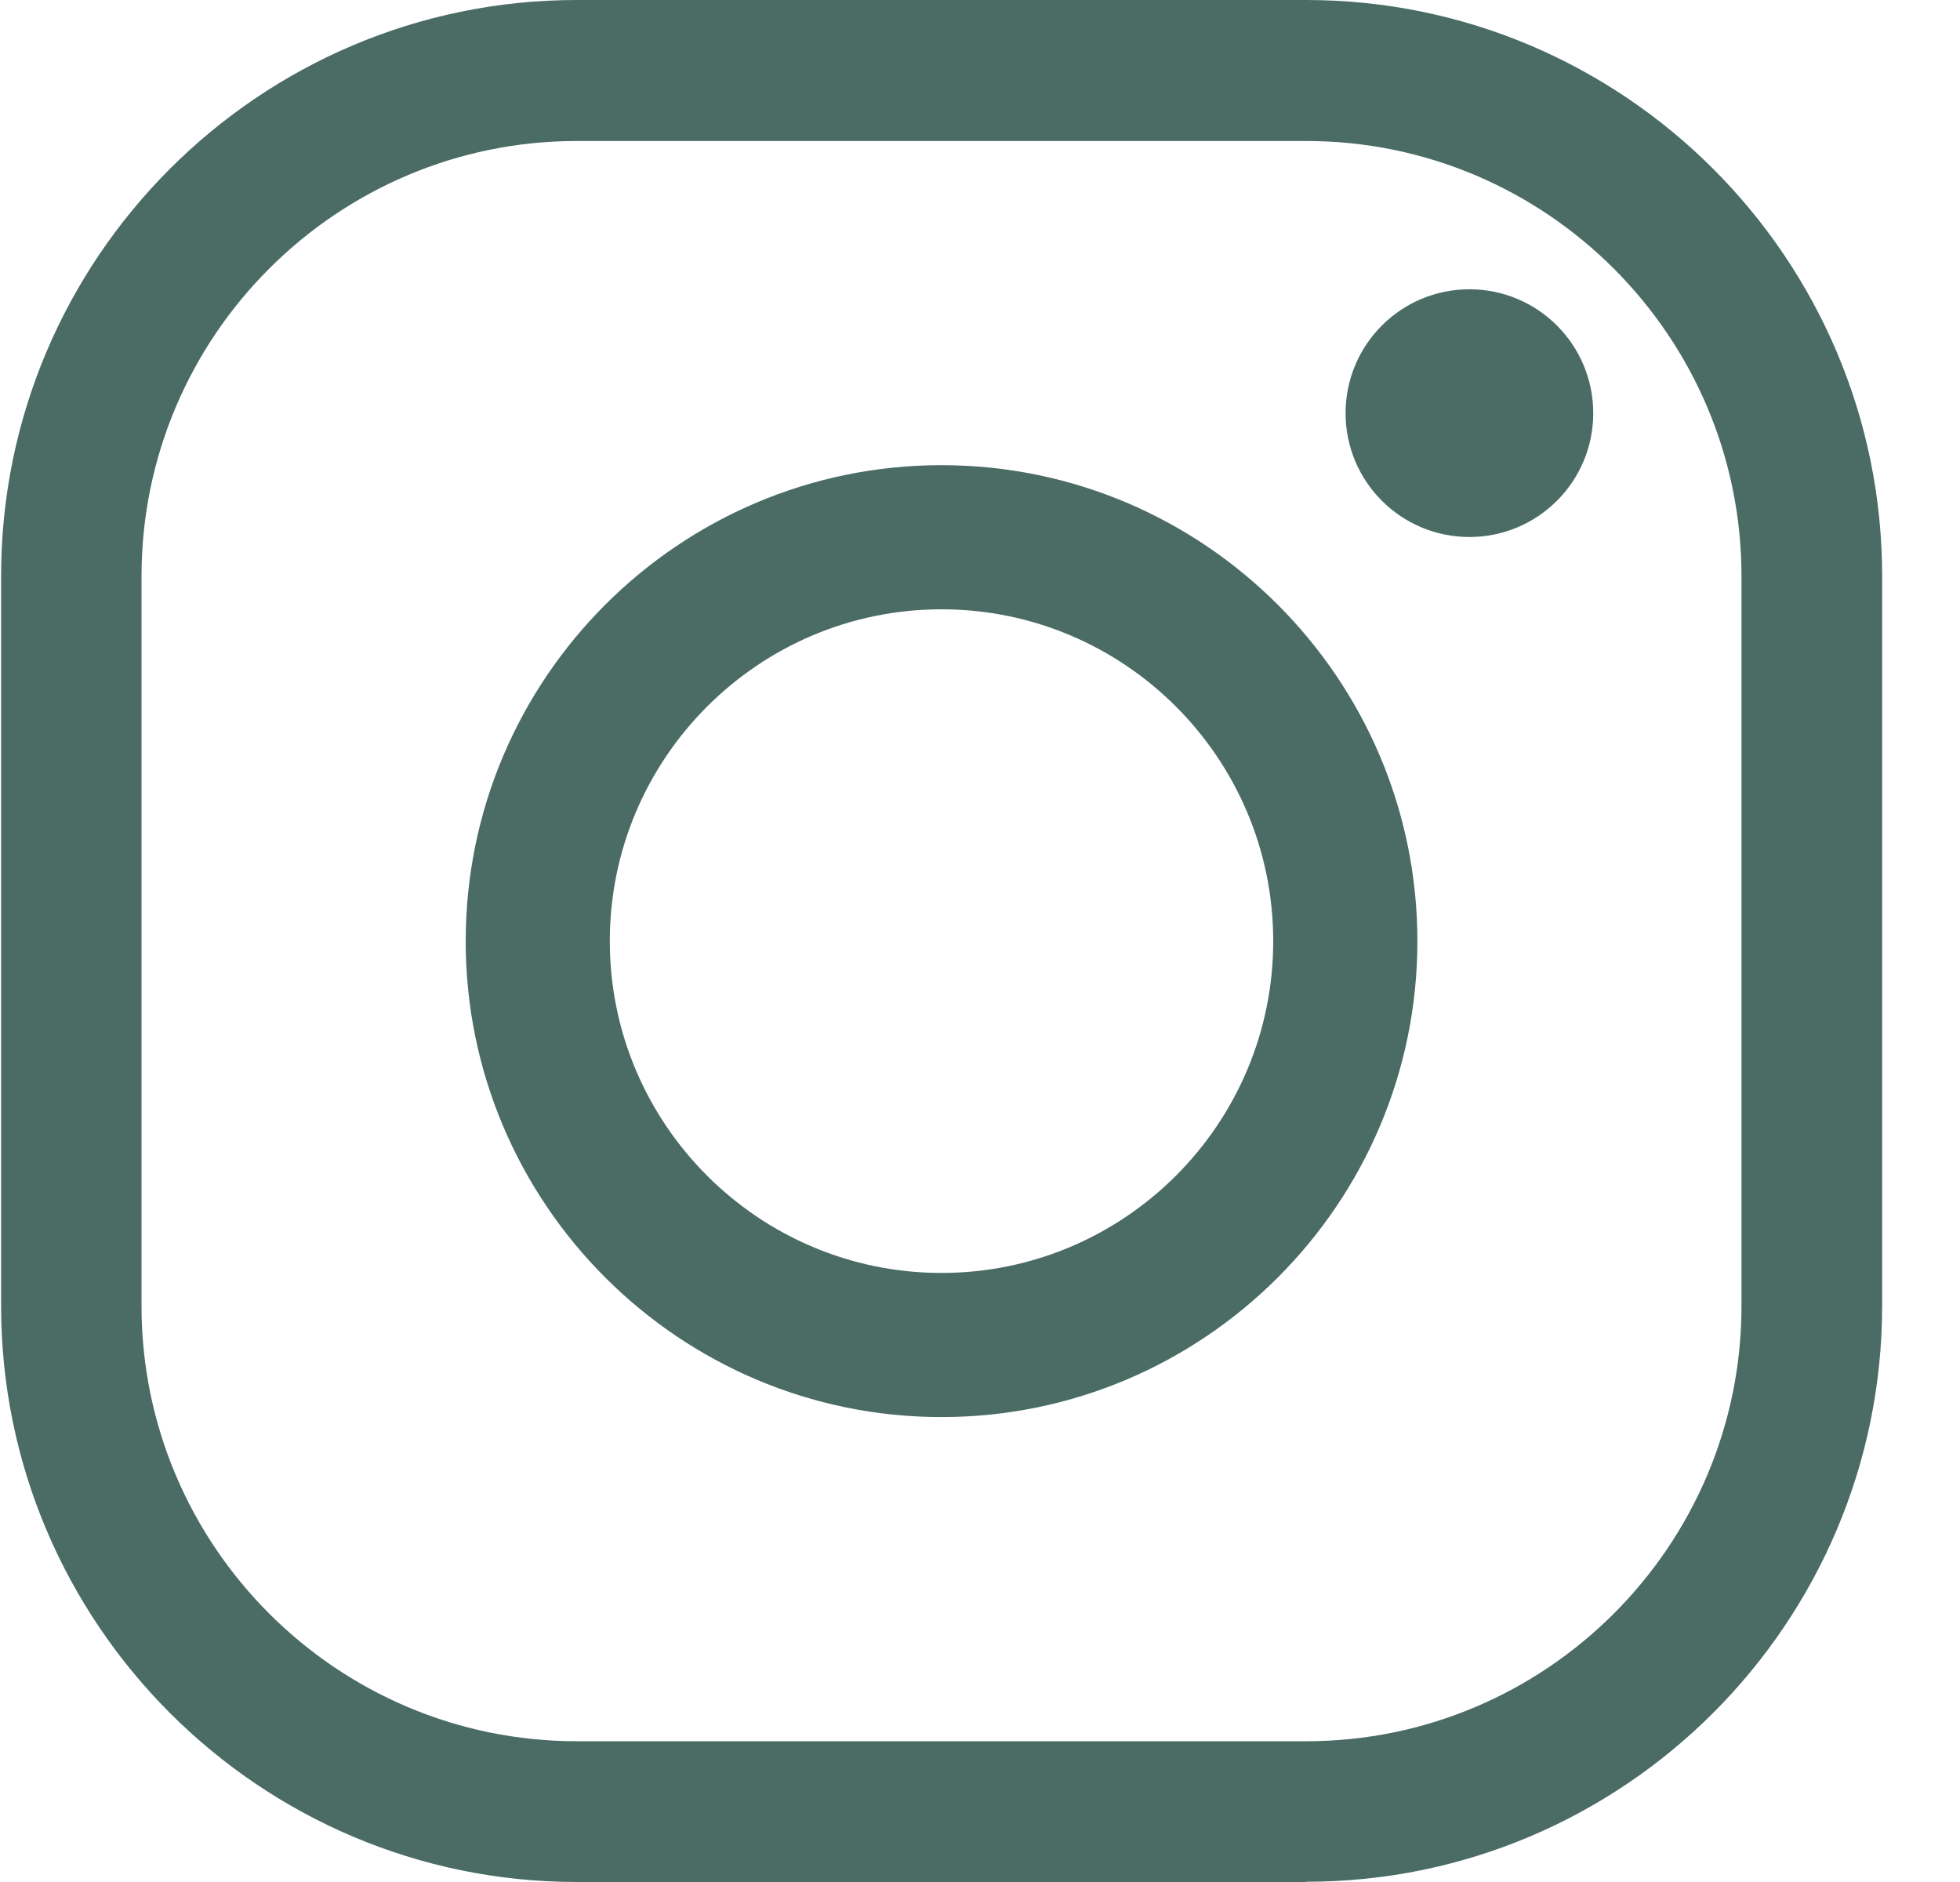 <svg width="25" height="24" viewBox="0 0 25 24" fill="none" xmlns="http://www.w3.org/2000/svg">
<g clip-path="url(#clip0_5983_7318)">
<path d="M16.664 24H7.36C3.31 24 0.014 20.704 0.014 16.653V7.35C0.011 3.296 3.307 0 7.357 0H16.661C20.711 0 24.007 3.296 24.007 7.347V16.65C24.007 20.701 20.711 23.997 16.661 23.997L16.664 24ZM7.357 1.798C4.298 1.798 1.805 4.287 1.805 7.35V16.653C1.805 19.713 4.295 22.205 7.357 22.205H16.661C19.72 22.205 22.213 19.716 22.213 16.653V7.35C22.213 4.29 19.723 1.798 16.661 1.798H7.357Z" fill="#4A6C64"/>
<path d="M12.009 18.071C8.663 18.071 5.94 15.348 5.94 12.002C5.94 8.655 8.663 5.932 12.009 5.932C15.355 5.932 18.079 8.655 18.079 12.002C18.079 15.348 15.355 18.071 12.009 18.071ZM12.009 7.77C9.676 7.77 7.778 9.668 7.778 12.002C7.778 14.335 9.676 16.233 12.009 16.233C14.343 16.233 16.24 14.335 16.24 12.002C16.24 9.668 14.343 7.77 12.009 7.77Z" fill="#4A6C64"/>
<path d="M20.322 5.269C20.322 6.141 19.615 6.848 18.742 6.848C17.87 6.848 17.163 6.141 17.163 5.269C17.163 4.396 17.87 3.689 18.742 3.689C19.615 3.689 20.322 4.396 20.322 5.269Z" fill="#4A6C64"/>
</g>
<defs>
<clipPath id="clip0_5983_7318">
<rect width="24" height="24" fill="white" transform="translate(0.011)"/>
</clipPath>
</defs>
</svg>
